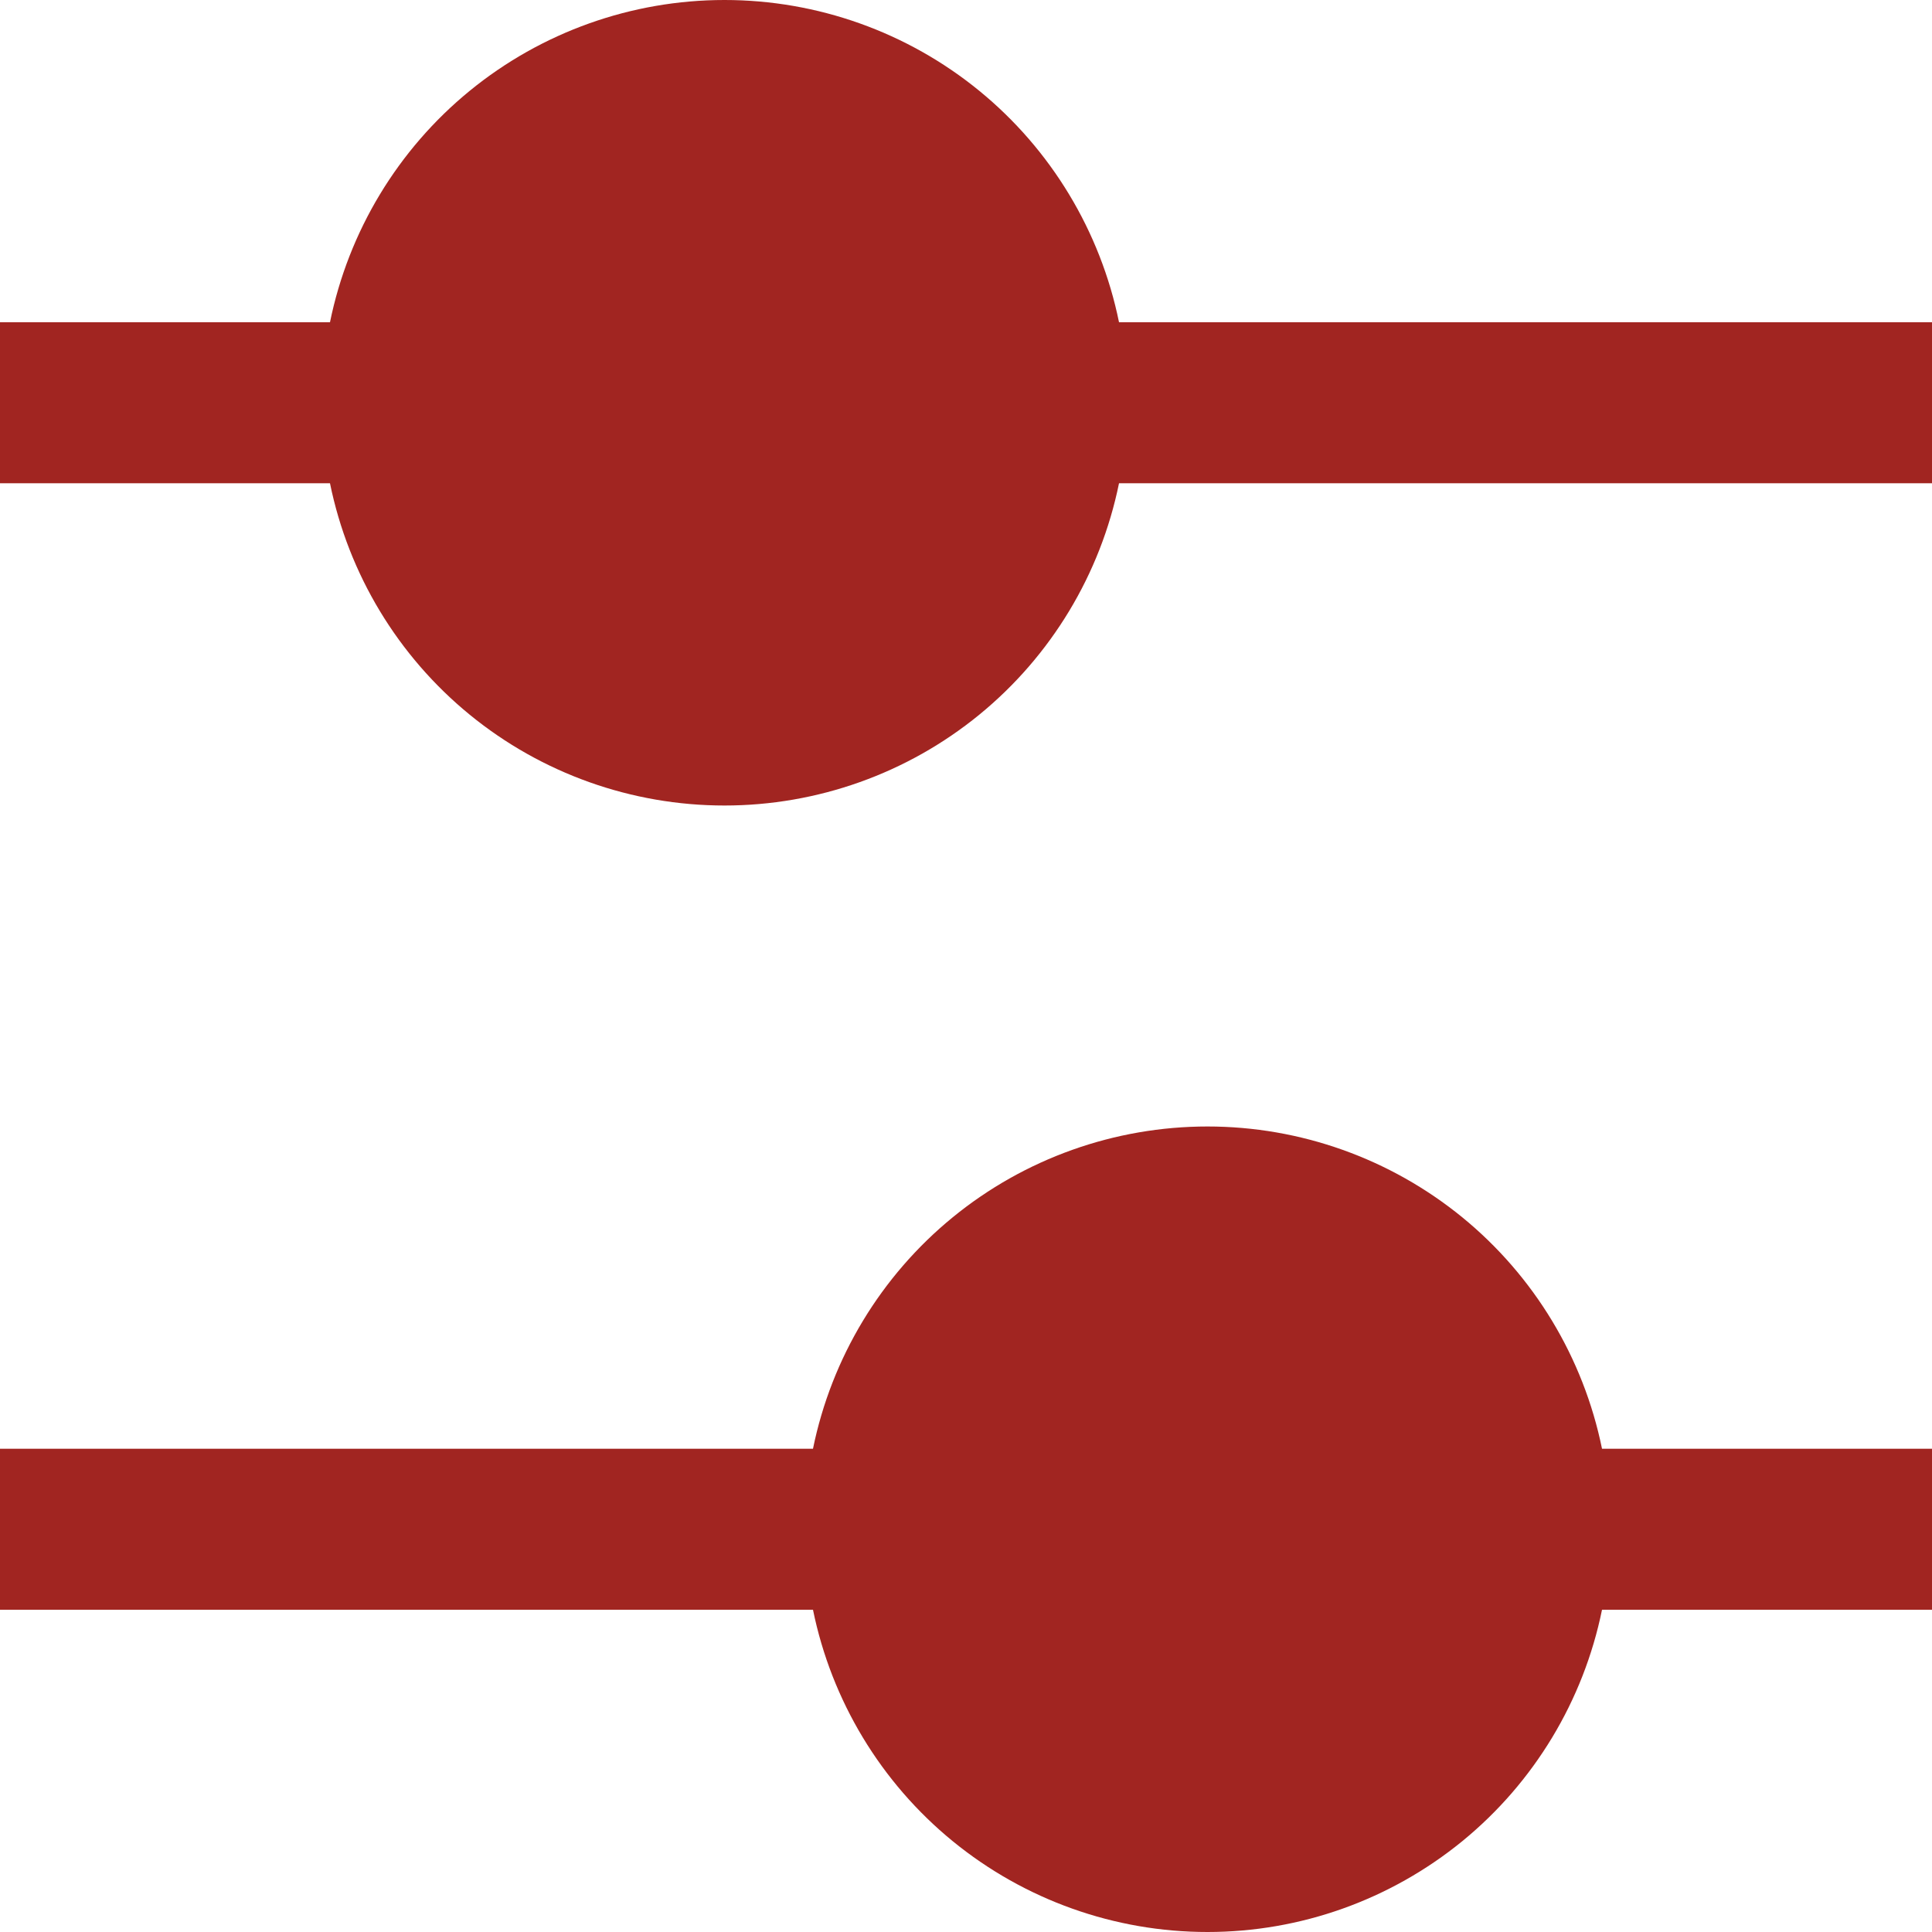 <?xml version="1.0" encoding="UTF-8"?> <svg xmlns="http://www.w3.org/2000/svg" width="15" height="15" viewBox="0 0 15 15" fill="none"><path fill-rule="evenodd" clip-rule="evenodd" d="M8.688 2.502C8.544 1.796 8.161 1.161 7.603 0.705C7.045 0.249 6.346 0 5.625 0C4.904 0 4.205 0.249 3.647 0.705C3.089 1.161 2.706 1.796 2.562 2.502H0V3.752H2.562C2.706 4.458 3.089 5.093 3.647 5.549C4.205 6.005 4.904 6.254 5.625 6.254C6.346 6.254 7.045 6.005 7.603 5.549C8.161 5.093 8.544 4.458 8.688 3.752H15V2.502H8.688ZM6.312 11.248H0V12.498H6.312C6.456 13.204 6.839 13.839 7.397 14.295C7.955 14.751 8.654 15 9.375 15C10.096 15 10.794 14.751 11.353 14.295C11.911 13.839 12.294 13.204 12.438 12.498H15V11.248H12.438C12.294 10.542 11.911 9.907 11.353 9.451C10.794 8.995 10.096 8.746 9.375 8.746C8.654 8.746 7.955 8.995 7.397 9.451C6.839 9.907 6.456 10.542 6.312 11.248Z" fill="#A12521"></path></svg> 